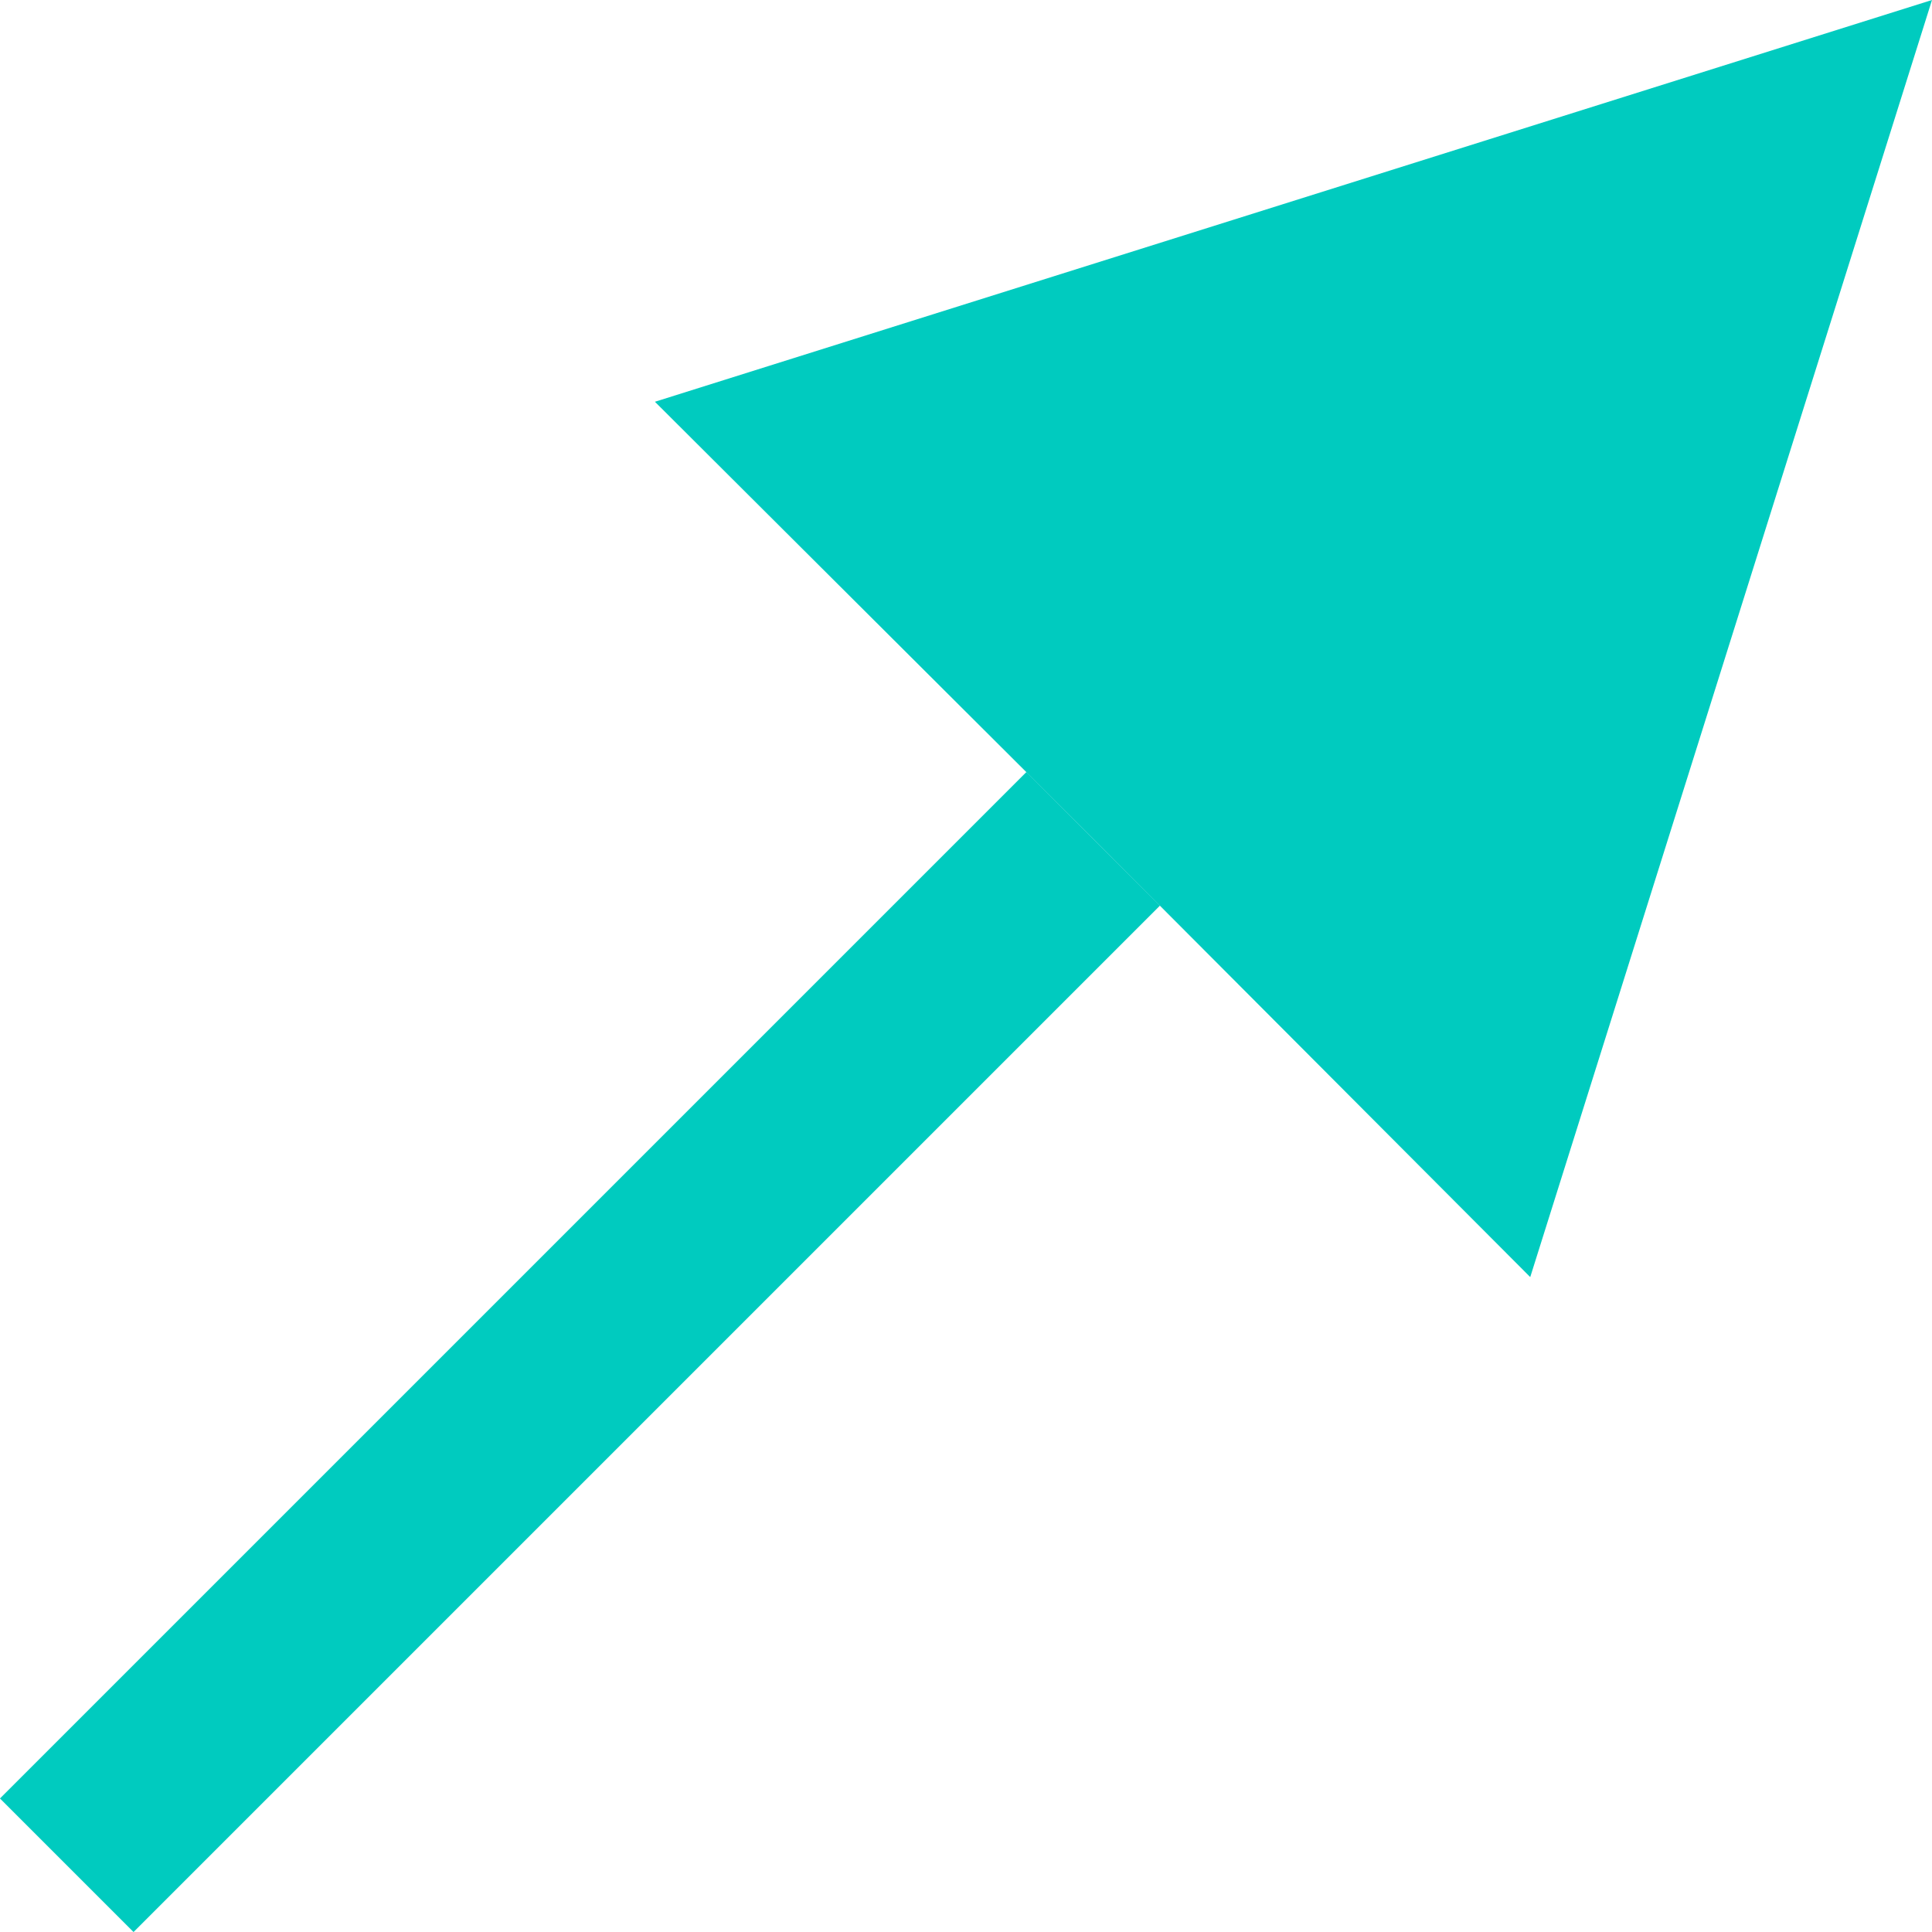 <?xml version="1.0" encoding="UTF-8"?>
<svg id="_レイヤー_2" data-name="レイヤー 2" xmlns="http://www.w3.org/2000/svg" width="15.34" height="15.34" viewBox="0 0 15.34 15.34">
  <defs>
    <style>
      .cls-1 {
        fill: none;
        stroke: #00cbbf;
        stroke-linejoin: round;
        stroke-width: 1.5px;
      }

      .cls-2 {
        fill: #00cbbf;
        stroke-width: 0px;
      }
    </style>
  </defs>
  <g id="design">
    <g>
      <polygon class="cls-2" points="15.34 0 5.2 3.19 8.68 6.66 12.15 10.14 15.34 0"/>
      <line class="cls-1" x1=".53" y1="14.81" x2="8.68" y2="6.66"/>
    </g>
  </g>
</svg>